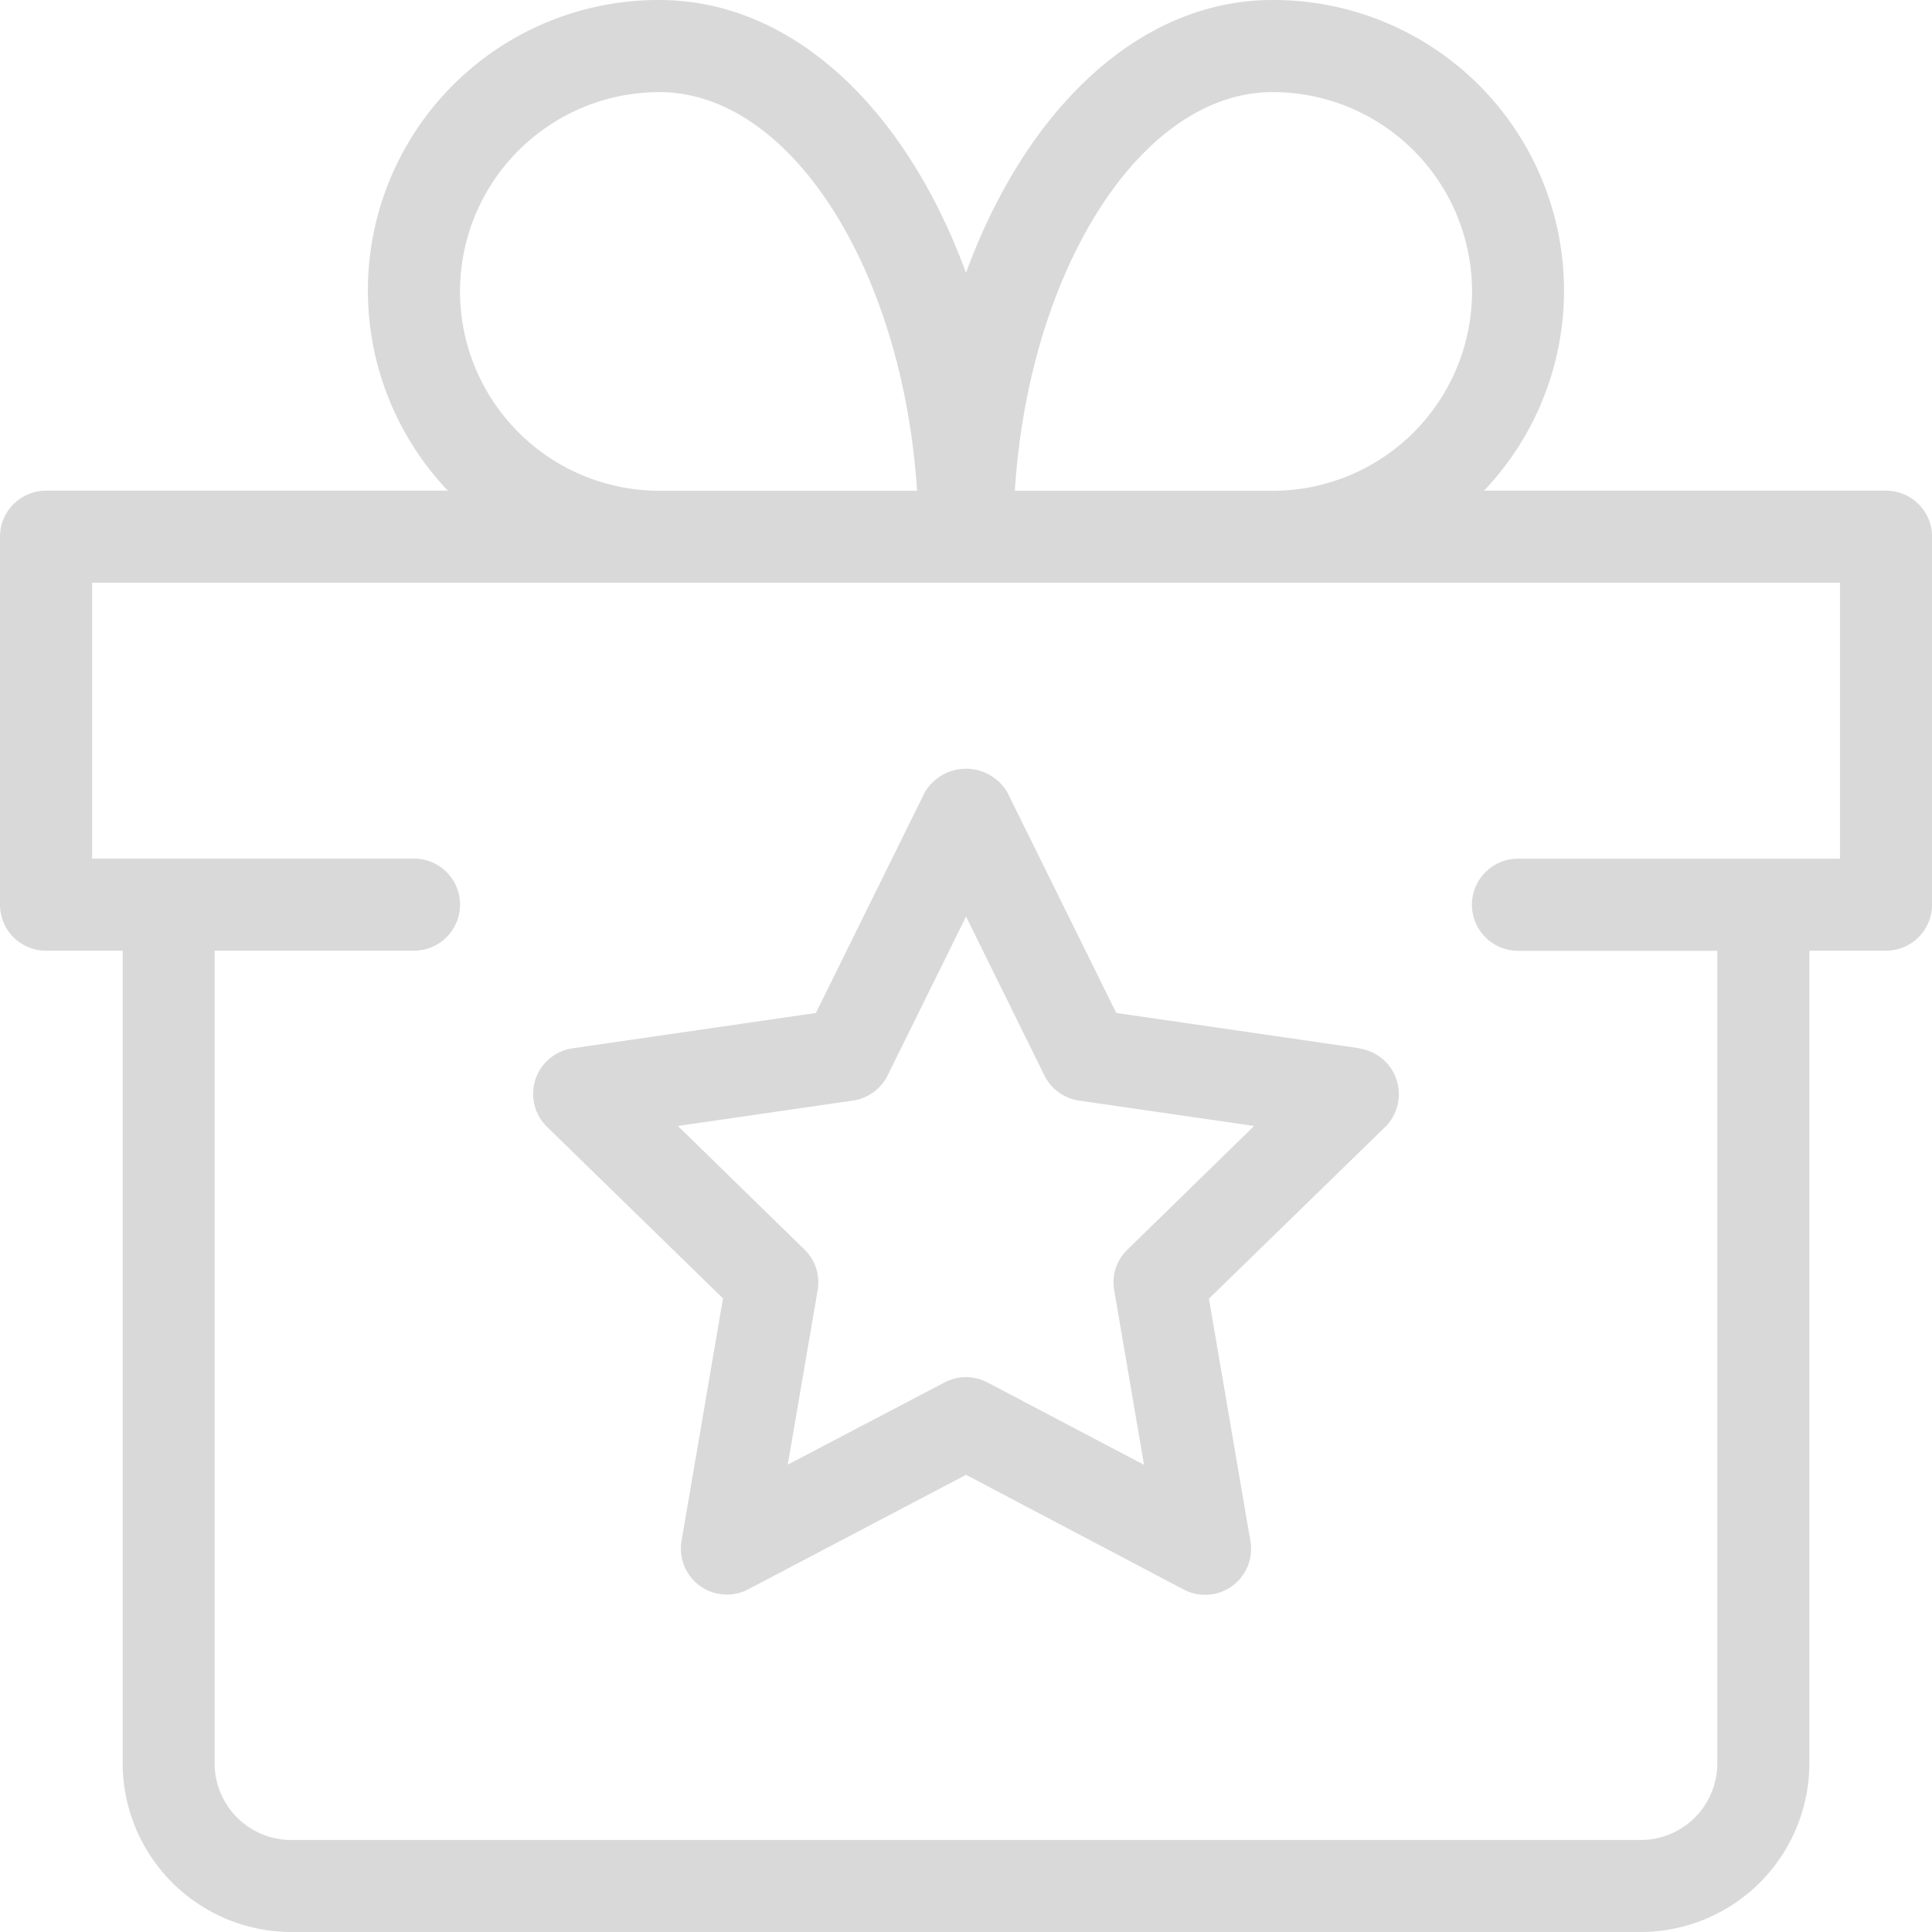 <svg id="Group_11108" data-name="Group 11108" xmlns="http://www.w3.org/2000/svg" width="39.858" height="39.858" viewBox="0 0 39.858 39.858">
  <g id="Group_11109" data-name="Group 11109">
    <path id="Path_8483" data-name="Path 8483" d="M38.909,10.123H30.616A5.993,5.993,0,0,0,26.256,0c-2.763,0-5.092,2.26-6.327,5.628C18.694,2.26,16.366,0,13.6,0a5.993,5.993,0,0,0-4.36,10.123H.949A.949.949,0,0,0,0,11.072v7.592a.949.949,0,0,0,.949.949H2.531V36.378a3.484,3.484,0,0,0,3.48,3.48H33.848a3.484,3.484,0,0,0,3.48-3.48V19.613h1.582a.949.949,0,0,0,.949-.949V11.072a.949.949,0,0,0-.949-.949M26.256,1.9a4.112,4.112,0,0,1,0,8.225H20.936C21.227,5.583,23.53,1.9,26.256,1.9M9.49,6.01A4.117,4.117,0,0,1,13.6,1.9c2.726,0,5.028,3.685,5.319,8.225H13.6A4.117,4.117,0,0,1,9.49,6.01M35.429,36.378a1.582,1.582,0,0,1-1.582,1.582H6.01a1.582,1.582,0,0,1-1.582-1.582V19.613H8.541a.949.949,0,0,0,0-1.9H1.9V12.021H37.96v5.694H31.317a.949.949,0,1,0,0,1.9h4.112Z" fill="#d9d9d9"/>
    <path id="Path_8484" data-name="Path 8484" d="M21.4,12.035l-5.023-.729L14.128,6.751a.989.989,0,0,0-1.7,0L10.18,11.306l-5.021.729a.95.95,0,0,0-.526,1.62l3.631,3.54-.855,5a.948.948,0,0,0,1.377,1l4.492-2.361L17.767,23.2a.947.947,0,0,0,.443.109.931.931,0,0,0,.557-.18.947.947,0,0,0,.377-.929l-.855-5,3.634-3.54a.952.952,0,0,0-.526-1.62m-4.791,4.15a.932.932,0,0,0-.271.838l.615,3.6-3.232-1.7a.95.95,0,0,0-.883,0L9.6,20.624l.617-3.6a.941.941,0,0,0-.273-.838L7.333,13.637l3.614-.524a.952.952,0,0,0,.714-.521l1.617-3.275,1.615,3.275a.952.952,0,0,0,.714.521l3.614.524Z" transform="translate(6.652 9.592)" fill="#d9d9d9"/>
  </g>
</svg>
